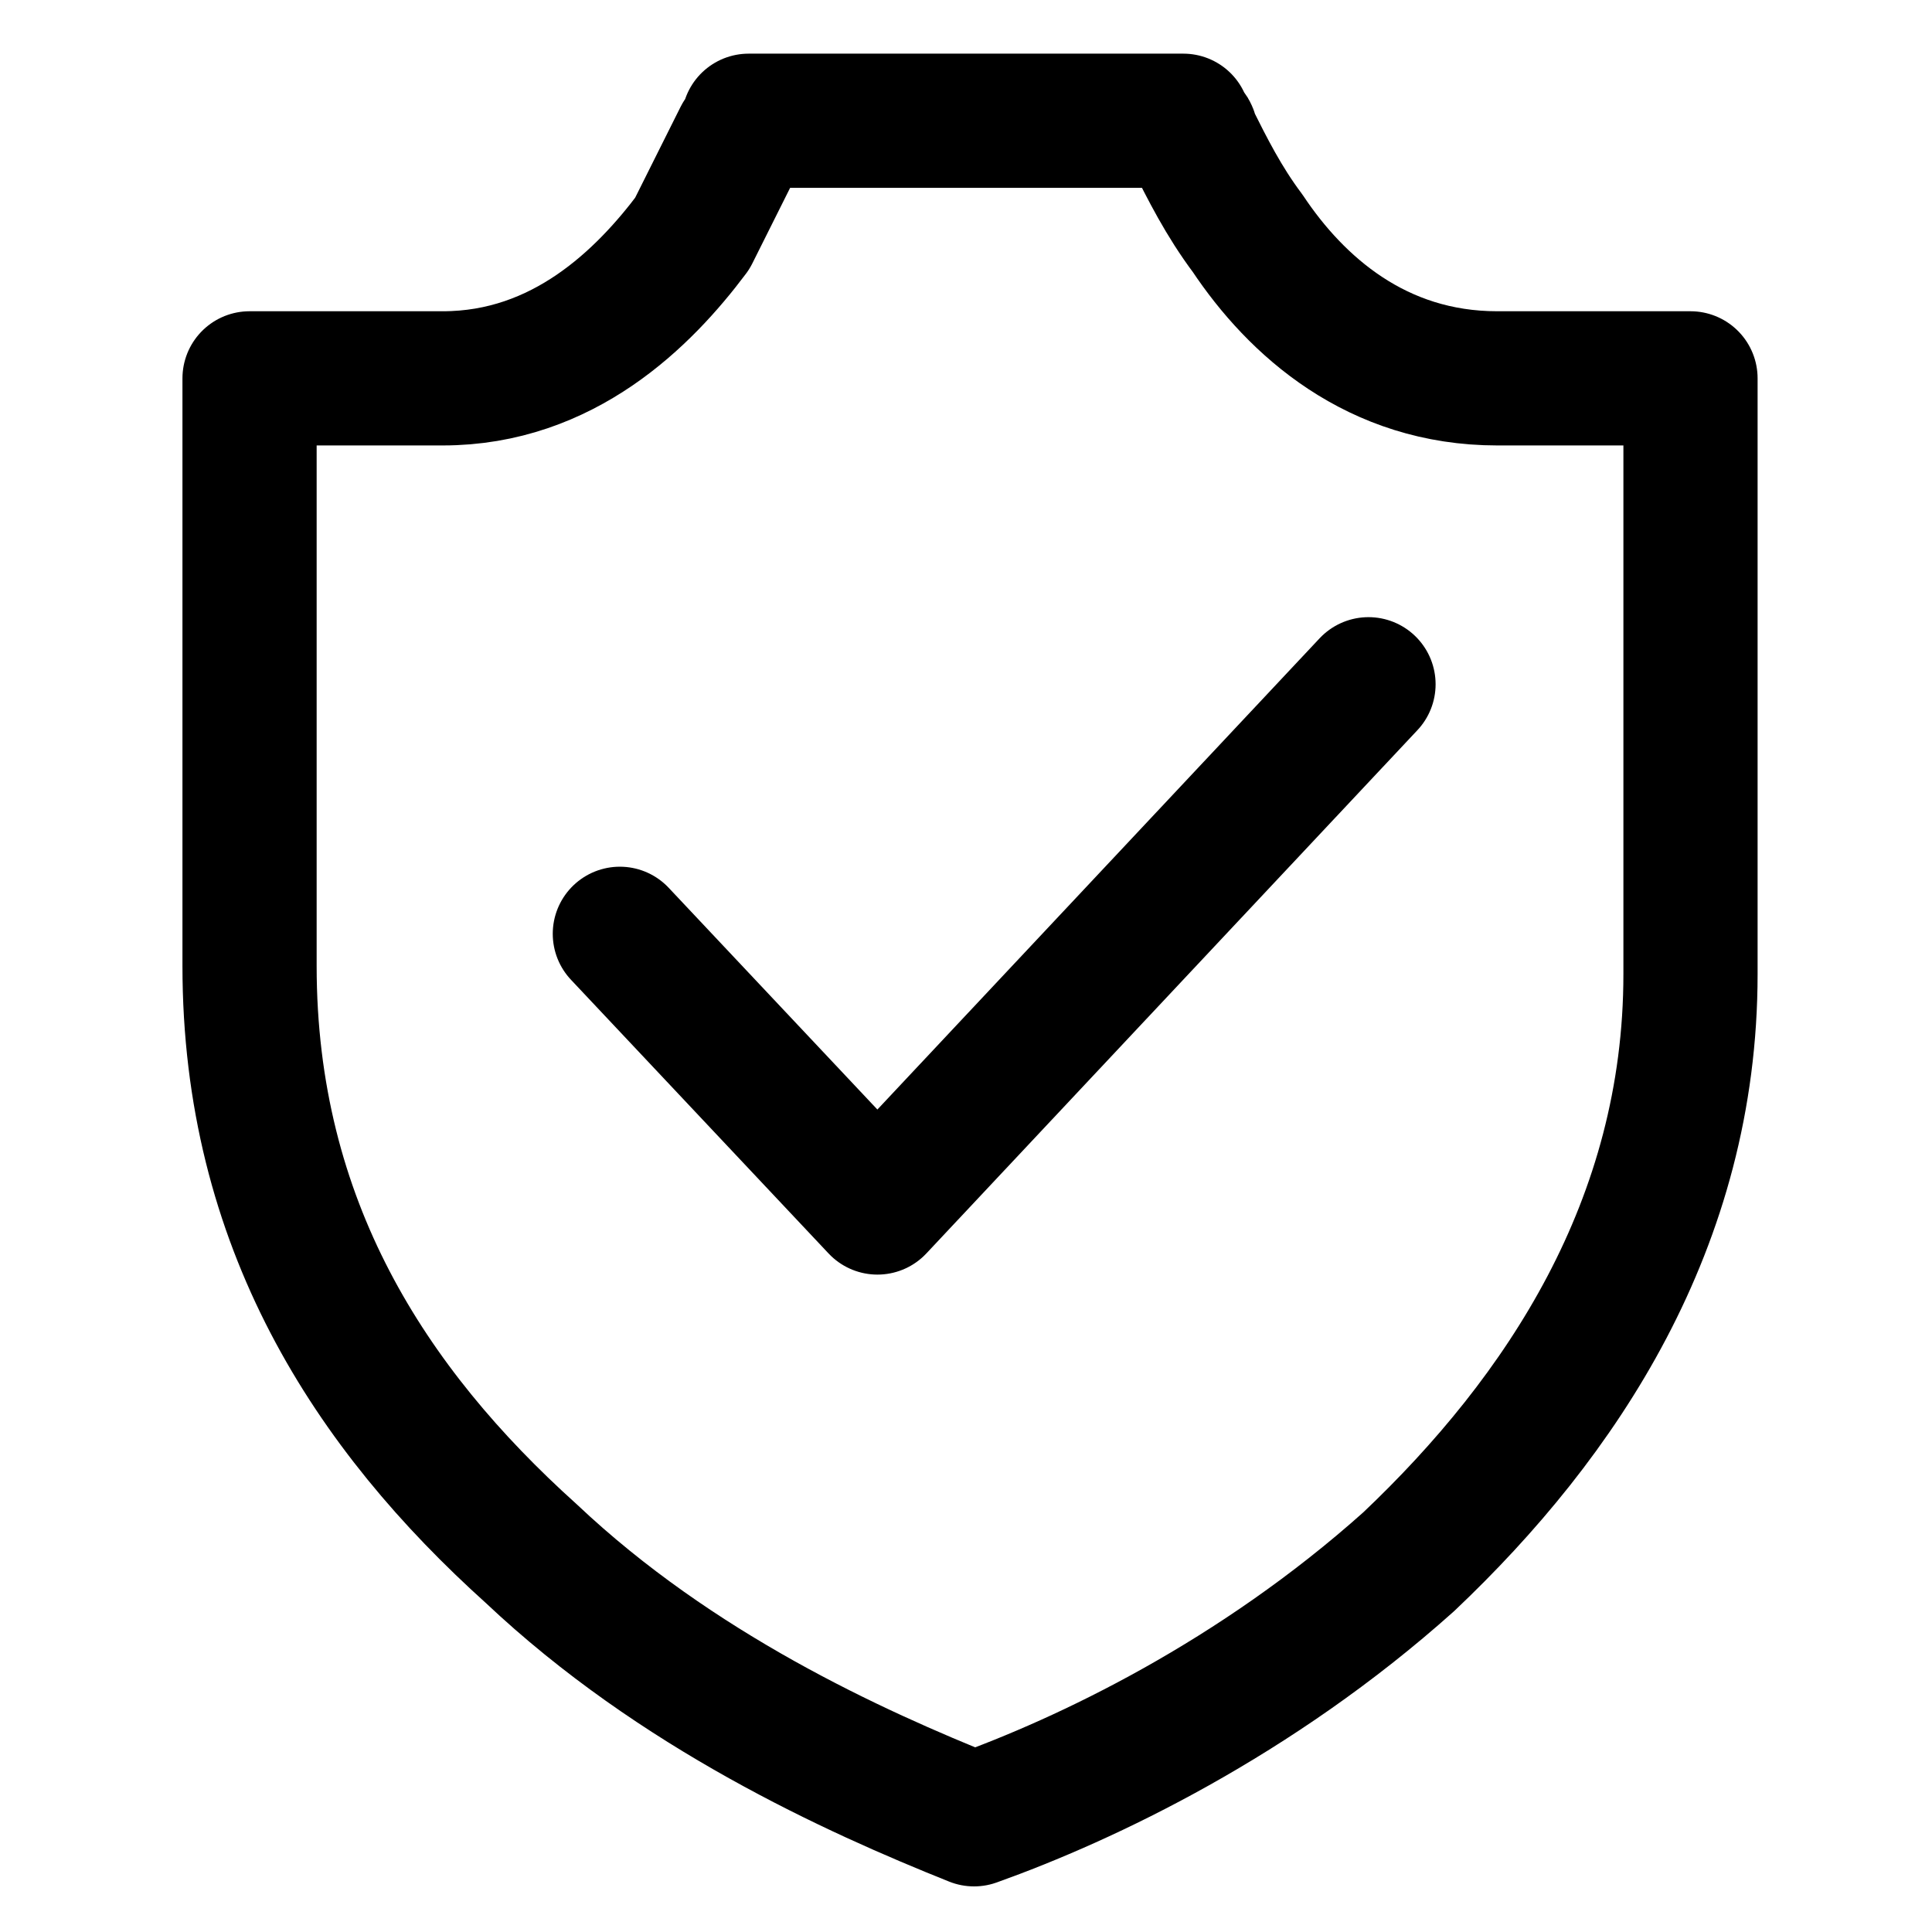 <?xml version="1.0" encoding="utf-8"?>
<!-- Generator: Adobe Illustrator 25.0.0, SVG Export Plug-In . SVG Version: 6.00 Build 0)  -->
<svg version="1.1" id="Calque_1" xmlns="http://www.w3.org/2000/svg" xmlns:xlink="http://www.w3.org/1999/xlink" x="0px" y="0px"
	 viewBox="0 0 24 24" style="enable-background:new 0 0 24 24;" xml:space="preserve">
<style type="text/css">
	.st0{fill:none;stroke:#000000;stroke-width:1.667;stroke-linecap:round;stroke-linejoin:round;stroke-miterlimit:10;}
</style>
<g>
	<polyline class="st0" points="17,8.5 10.9,15 7.7,11.6 	"/>
	<g>
		<path class="st0" d="M21,12.1c0,3.1-1.6,5.5-3.5,7.3c-1.9,1.7-4,2.7-5.4,3.2C10.6,22,8.4,21,6.6,19.3c-2-1.8-3.5-4.1-3.5-7.3h0
			V4.7h2.4c1.5,0,2.5-1,3.1-1.8C8.8,2.5,9,2.1,9.2,1.7c0.1-0.1,0.1-0.1,0.1-0.2h5.4c0,0.1,0.1,0.1,0.1,0.2c0.2,0.4,0.4,0.8,0.7,1.2
			c0.6,0.9,1.6,1.8,3.1,1.8H21V12.1z"/>
	</g>
</g>
</svg>
